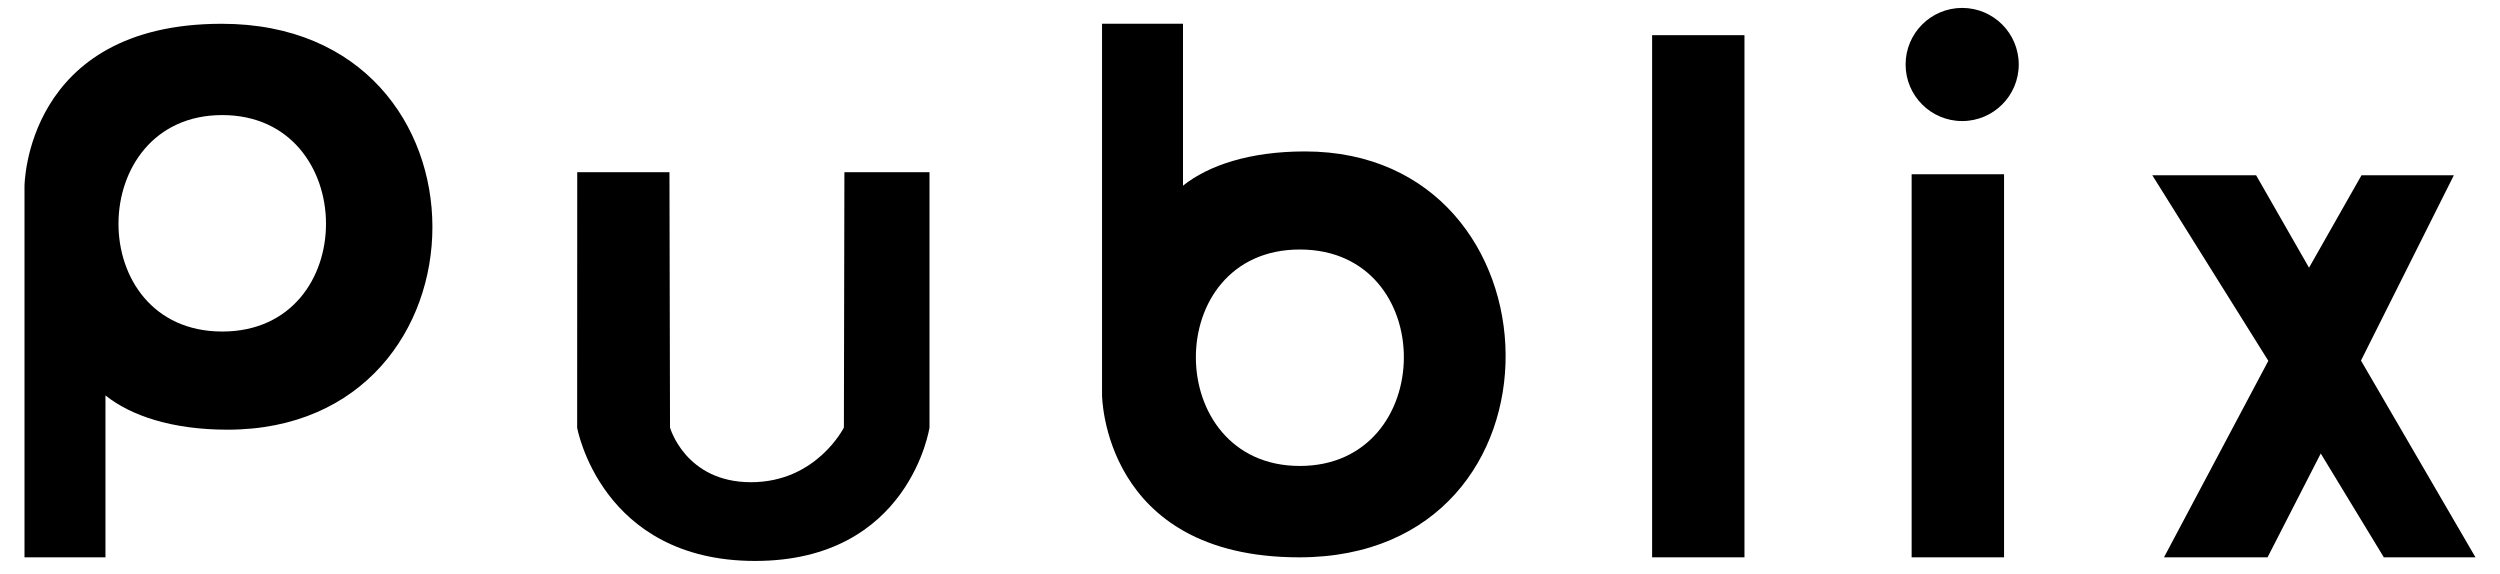 <svg viewBox="0 0 940.87 216.09" version="1.1" xmlns="http://www.w3.org/2000/svg" id="Layer_1">
  
  <path d="M9.22,70.08s.21-61.13,74.23-61.13c106.21,0,104.51,152.76,2.15,152.76-20.81,0-36.36-5.25-45.91-12.89v60.94H9.22V70.08ZM83.64,43.31c-51.74,0-52.39,81.46,0,81.46s51.74-81.46,0-81.46Z" id="path3277"></path>
  <path d="M414.75,148.6s.19,61.15,74.23,61.15c105.41,0,100.96-152.76,2.15-152.76-20.81,0-36.36,5.25-45.91,12.89V8.94h-30.47v139.66h0ZM489.17,175.36c-51.85,0-52.43-81.46,0-81.46,52.55,0,51.91,81.46,0,81.46Z" id="path3279"></path>
  <path d="M217.21,160.91l.03-96.1h34.71l.21,96.1s5.79,20.57,30.47,20.57,34.97-20.57,34.97-20.57l.19-96.1h32.03v96.1s-7.54,50.2-65.63,50.2-66.99-50.2-66.99-50.2Z" id="path3281"></path>
  <path d="M621.77,13.24h34.76v196.51h-34.76V13.24Z" id="path3283"></path>
  <path d="M719.44,65.58h34.78v144.17h-34.78V65.58Z" id="path3285"></path>
  <path d="M759.75,24.27c0,11.76-9.53,21.29-21.29,21.29s-21.29-9.53-21.29-21.29,9.53-21.29,21.29-21.29,21.29,9.53,21.29,21.29h0Z" id="path3287"></path>
  <path d="M853.69,135.81l-43.67-69.84h39.07l19.91,34.78,19.74-34.78h34.76l-34.95,69.73,43.09,74.04h-34.49l-23.74-39.07-20.02,39.07h-38.97l39.26-73.94Z" id="path3289"></path>
</svg>